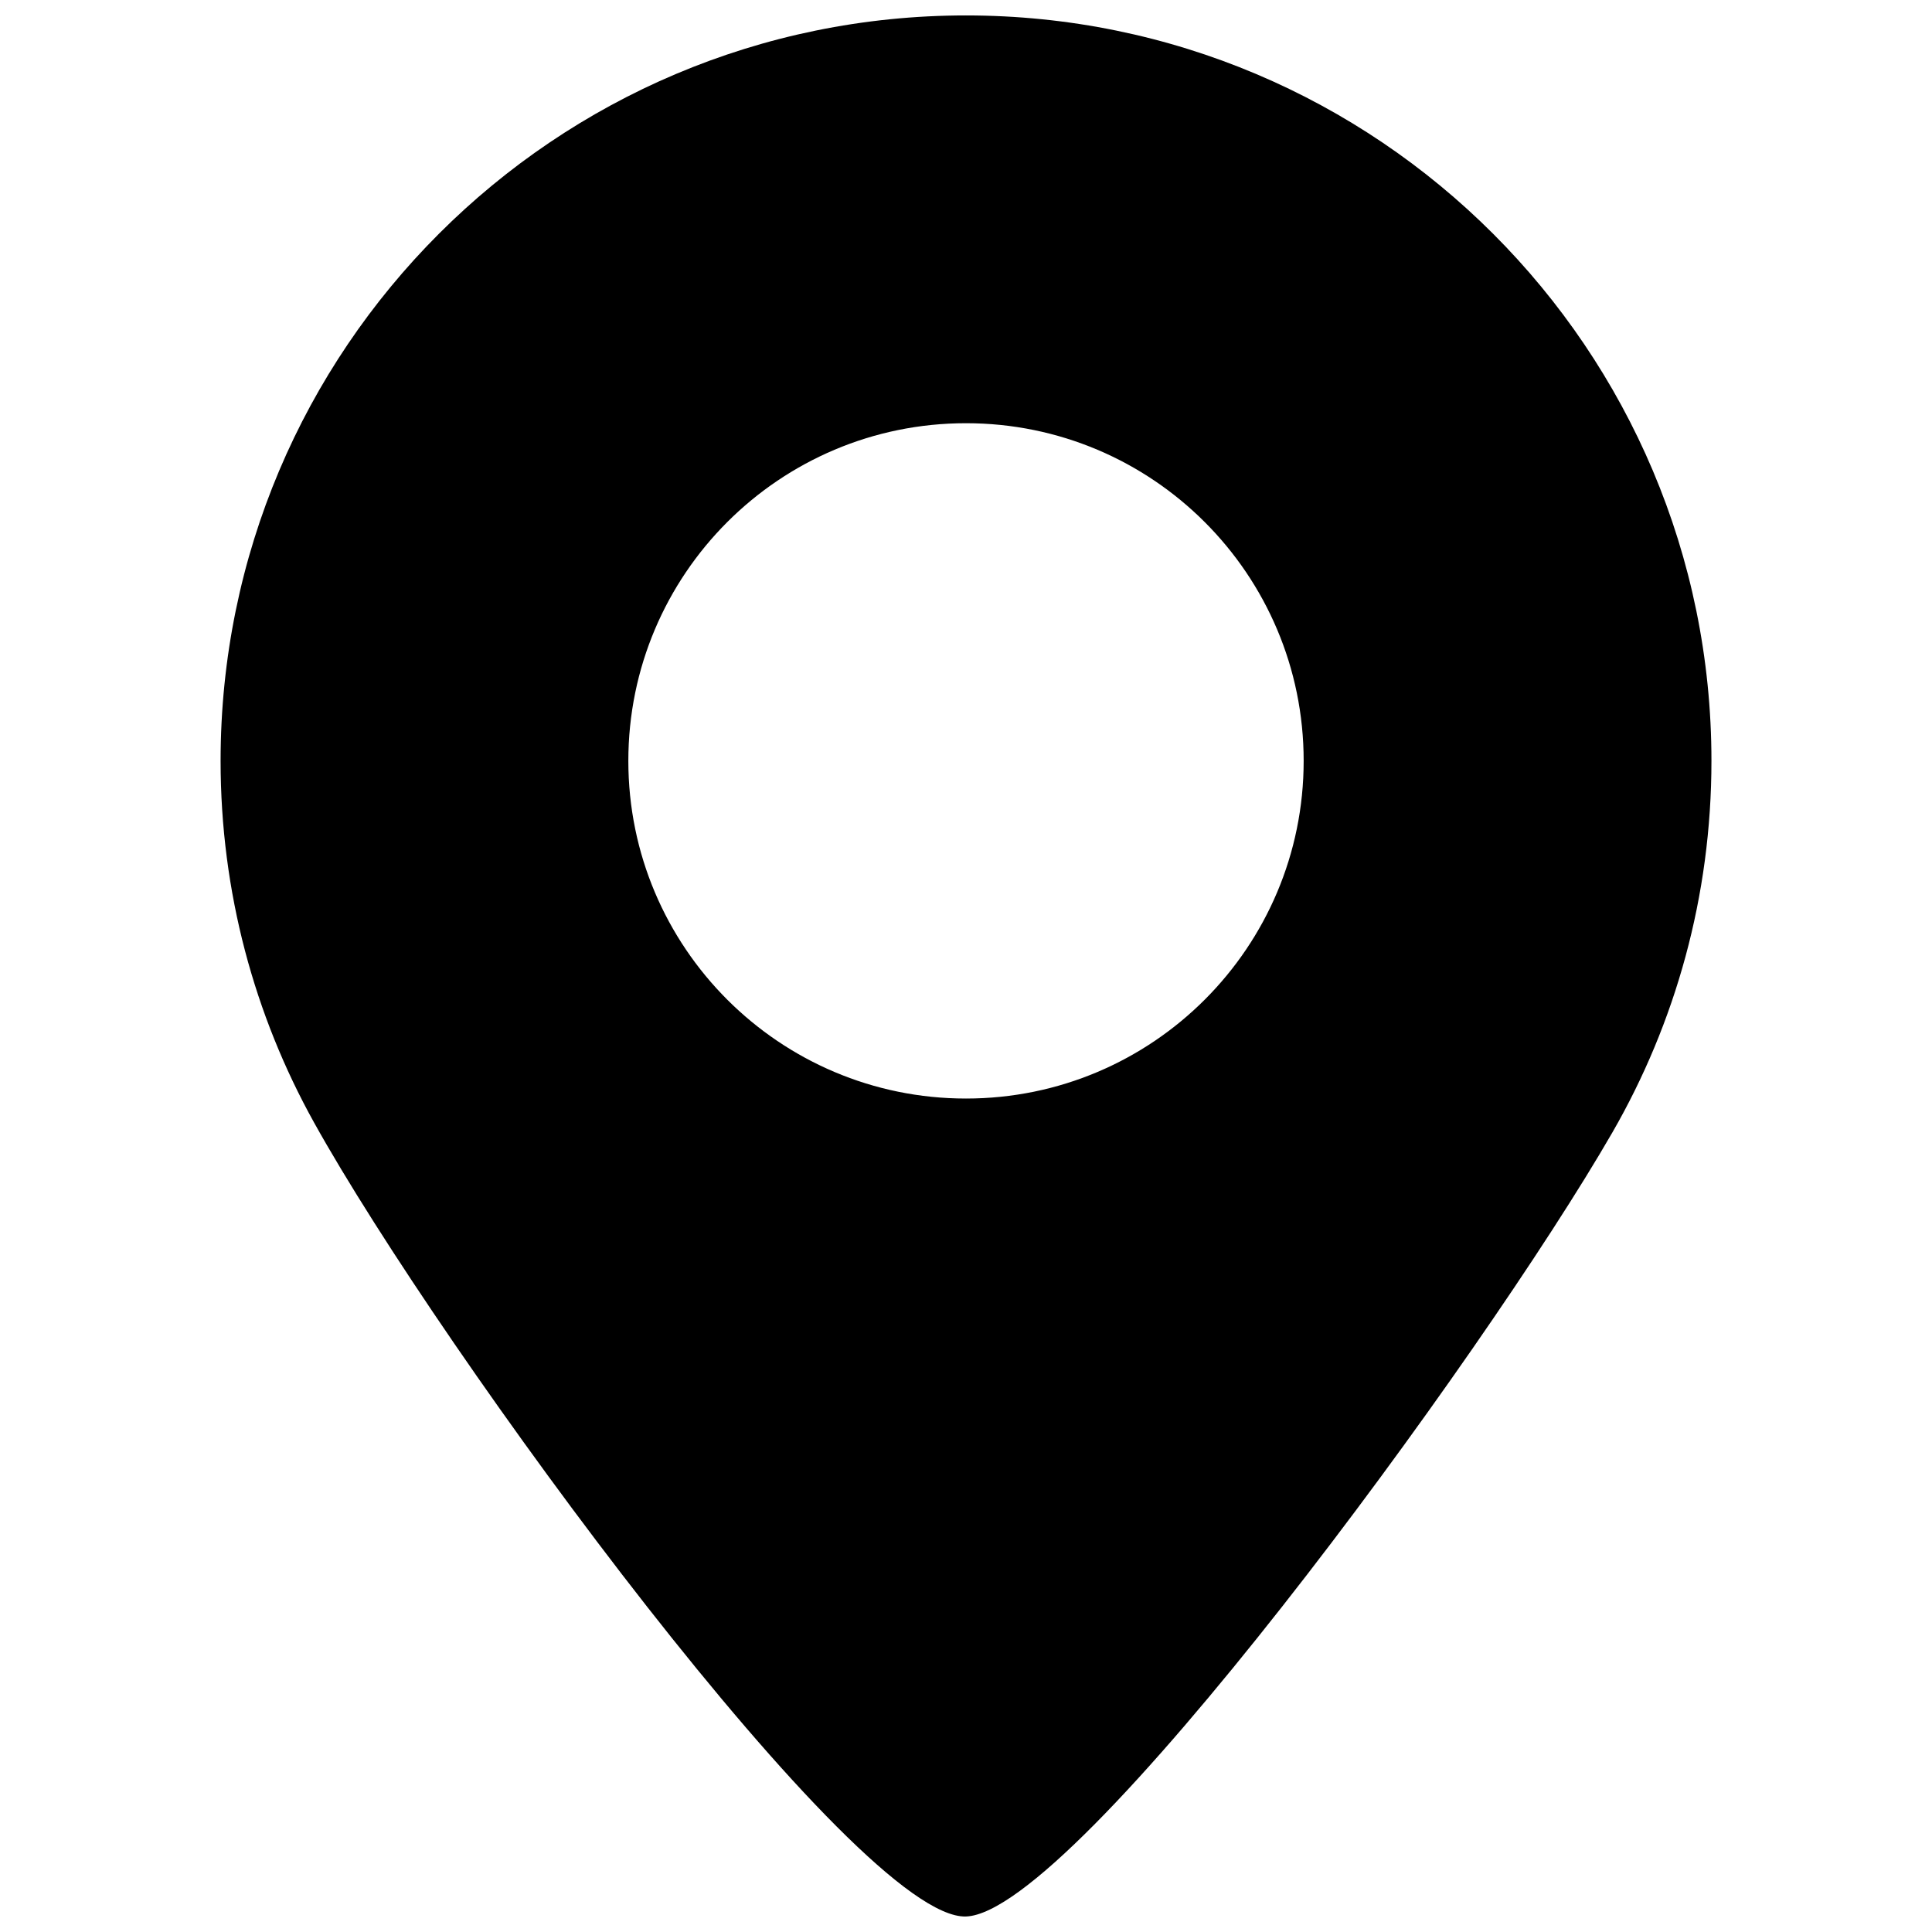 <?xml version="1.0" encoding="UTF-8"?>
<!-- Uploaded to: SVG Repo, www.svgrepo.com, Generator: SVG Repo Mixer Tools -->
<svg width="800px" height="800px" version="1.1" viewBox="144 144 512 512" xmlns="http://www.w3.org/2000/svg">
 <defs>
  <clipPath id="a">
   <path d="m202 148.09h396v503.81h-396z"/>
  </clipPath>
 </defs>
 <g clip-path="url(#a)">
  <path d="m400 148.09c109.11 0 197.55 88.445 197.55 197.55 0 35.863-9.555 69.492-26.258 98.48-34.113 59.211-142.27 206.75-171.29 207.77-28.684 1.008-139.08-149.76-172.79-210.43-15.77-28.379-24.754-61.051-24.754-95.82 0-109.11 88.445-197.55 197.55-197.55zm89.484 197.55c0-49.422-40.062-89.484-89.484-89.484s-89.484 40.062-89.484 89.484 40.062 89.484 89.484 89.484 89.484-40.062 89.484-89.484z" fill-rule="evenodd"/>
 </g>
</svg>